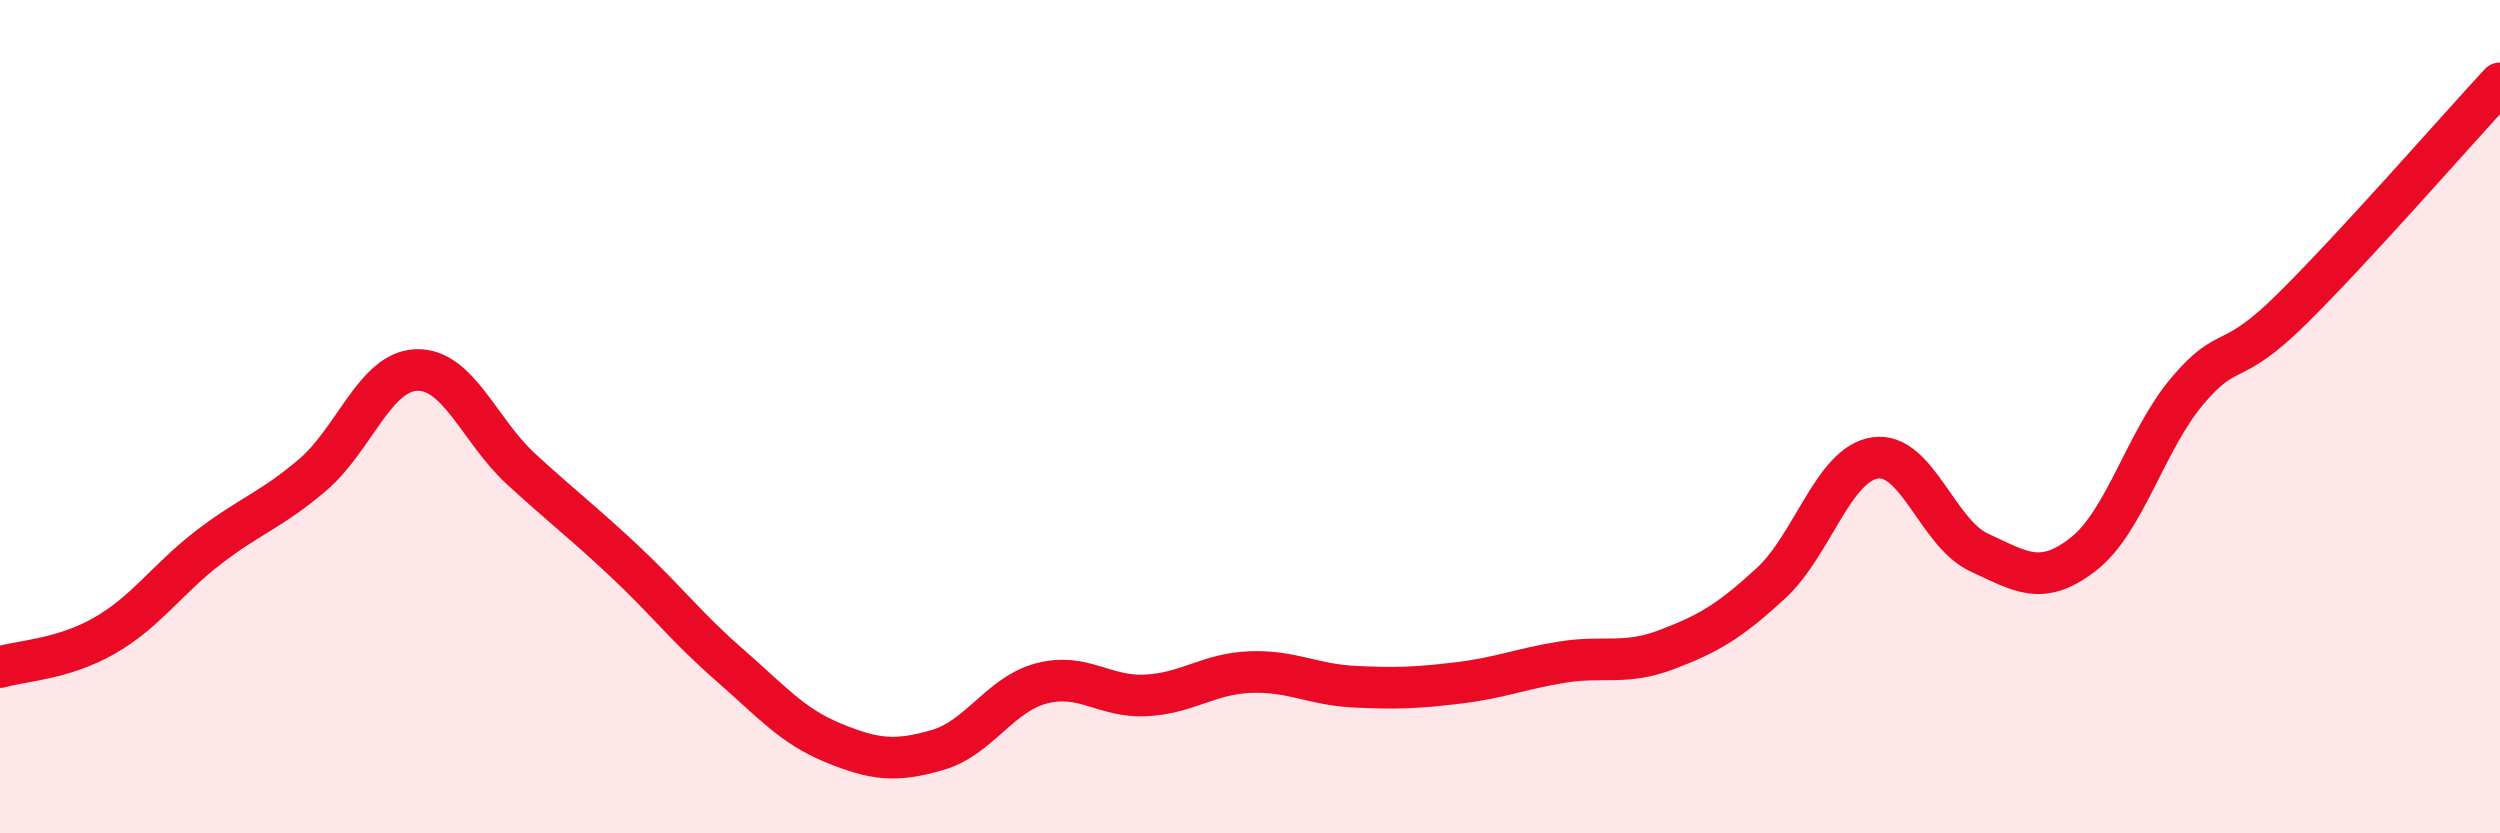 
    <svg width="60" height="20" viewBox="0 0 60 20" xmlns="http://www.w3.org/2000/svg">
      <path
        d="M 0,16.01 C 0.5,15.86 1.5,15.83 2.5,15.26 C 3.5,14.69 4,13.91 5,13.14 C 6,12.37 6.5,12.25 7.5,11.4 C 8.5,10.55 9,8.91 10,8.88 C 11,8.85 11.5,10.33 12.5,11.25 C 13.5,12.17 14,12.54 15,13.48 C 16,14.42 16.5,15.08 17.5,15.95 C 18.5,16.82 19,17.42 20,17.83 C 21,18.24 21.5,18.29 22.5,18 C 23.5,17.71 24,16.66 25,16.4 C 26,16.14 26.5,16.74 27.5,16.69 C 28.5,16.64 29,16.17 30,16.13 C 31,16.09 31.5,16.43 32.5,16.48 C 33.5,16.53 34,16.51 35,16.39 C 36,16.27 36.5,16.05 37.5,15.89 C 38.5,15.73 39,15.97 40,15.59 C 41,15.21 41.5,14.92 42.5,14 C 43.5,13.08 44,11.14 45,10.99 C 46,10.84 46.5,12.8 47.5,13.26 C 48.5,13.72 49,14.08 50,13.3 C 51,12.52 51.5,10.56 52.5,9.38 C 53.5,8.2 53.5,8.9 55,7.42 C 56.5,5.94 59,3.08 60,2L60 20L0 20Z"
        fill="#EB0A25"
        opacity="0.1"
        stroke-linecap="round"
        stroke-linejoin="round"
      />
      <path
        d="M 0,16.01 C 0.5,15.86 1.5,15.83 2.5,15.26 C 3.5,14.69 4,13.91 5,13.14 C 6,12.37 6.5,12.25 7.5,11.4 C 8.5,10.55 9,8.91 10,8.88 C 11,8.85 11.5,10.33 12.5,11.25 C 13.5,12.17 14,12.54 15,13.48 C 16,14.42 16.5,15.08 17.5,15.95 C 18.5,16.82 19,17.42 20,17.83 C 21,18.24 21.5,18.29 22.5,18 C 23.5,17.71 24,16.66 25,16.4 C 26,16.14 26.5,16.74 27.5,16.69 C 28.5,16.64 29,16.17 30,16.13 C 31,16.09 31.5,16.43 32.5,16.48 C 33.5,16.53 34,16.51 35,16.39 C 36,16.27 36.5,16.05 37.5,15.89 C 38.5,15.73 39,15.97 40,15.59 C 41,15.21 41.5,14.92 42.5,14 C 43.5,13.08 44,11.14 45,10.99 C 46,10.84 46.5,12.8 47.5,13.26 C 48.5,13.72 49,14.08 50,13.3 C 51,12.52 51.5,10.56 52.5,9.38 C 53.5,8.2 53.5,8.9 55,7.42 C 56.5,5.94 59,3.08 60,2"
        stroke="#EB0A25"
        stroke-width="1"
        fill="none"
        stroke-linecap="round"
        stroke-linejoin="round"
      />
    </svg>
  